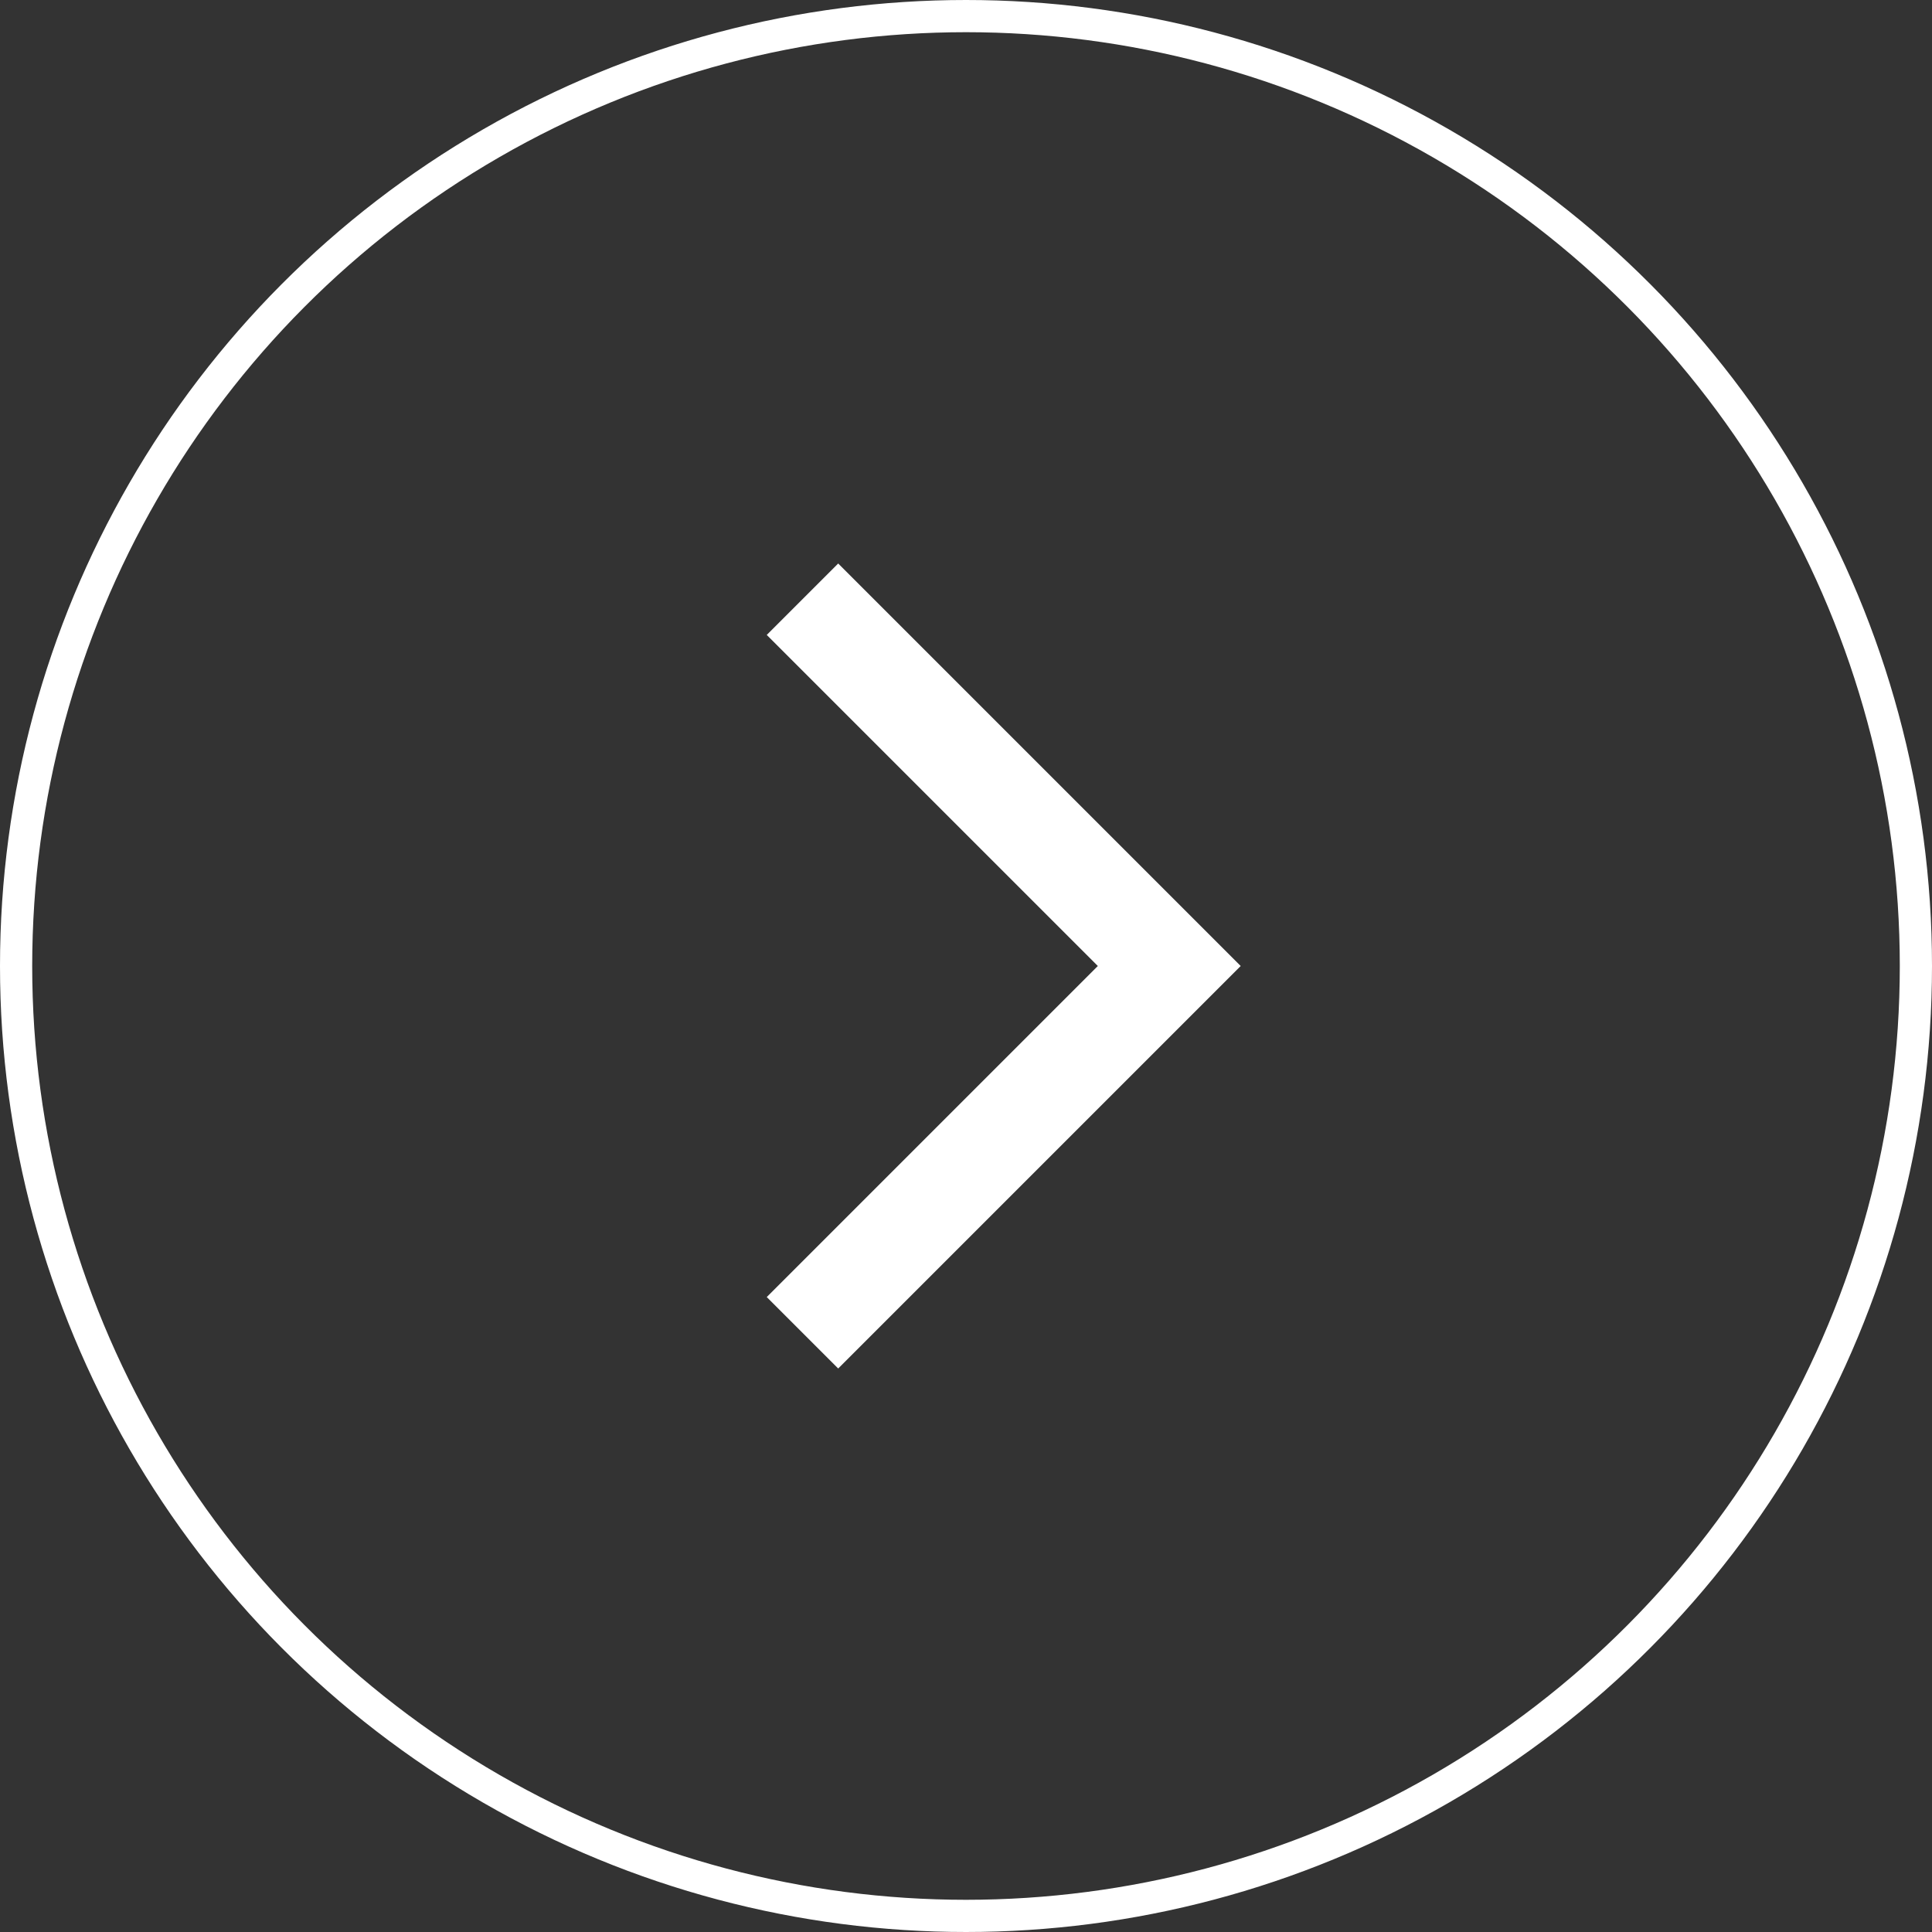 <?xml version="1.0" encoding="UTF-8"?> <svg xmlns="http://www.w3.org/2000/svg" width="60" height="60" viewBox="0 0 60 60" fill="none"><rect x="0" y="0" width="60" height="60" fill="#333333" stroke="none"/><circle cx="30" cy="30" r="29.5" stroke="white"></circle><mask id="mask0_167_22" style="mask-type:alpha" maskUnits="userSpaceOnUse" x="16" y="15" width="30" height="30"><rect x="16" y="15" width="30" height="30" fill="#D9D9D9"></rect></mask><g mask="url(#mask0_167_22)"><path d="M26.031 42.5L23.812 40.281L34.094 30L23.812 19.719L26.031 17.5L38.531 30L26.031 42.5Z" fill="white"></path></g></svg> 